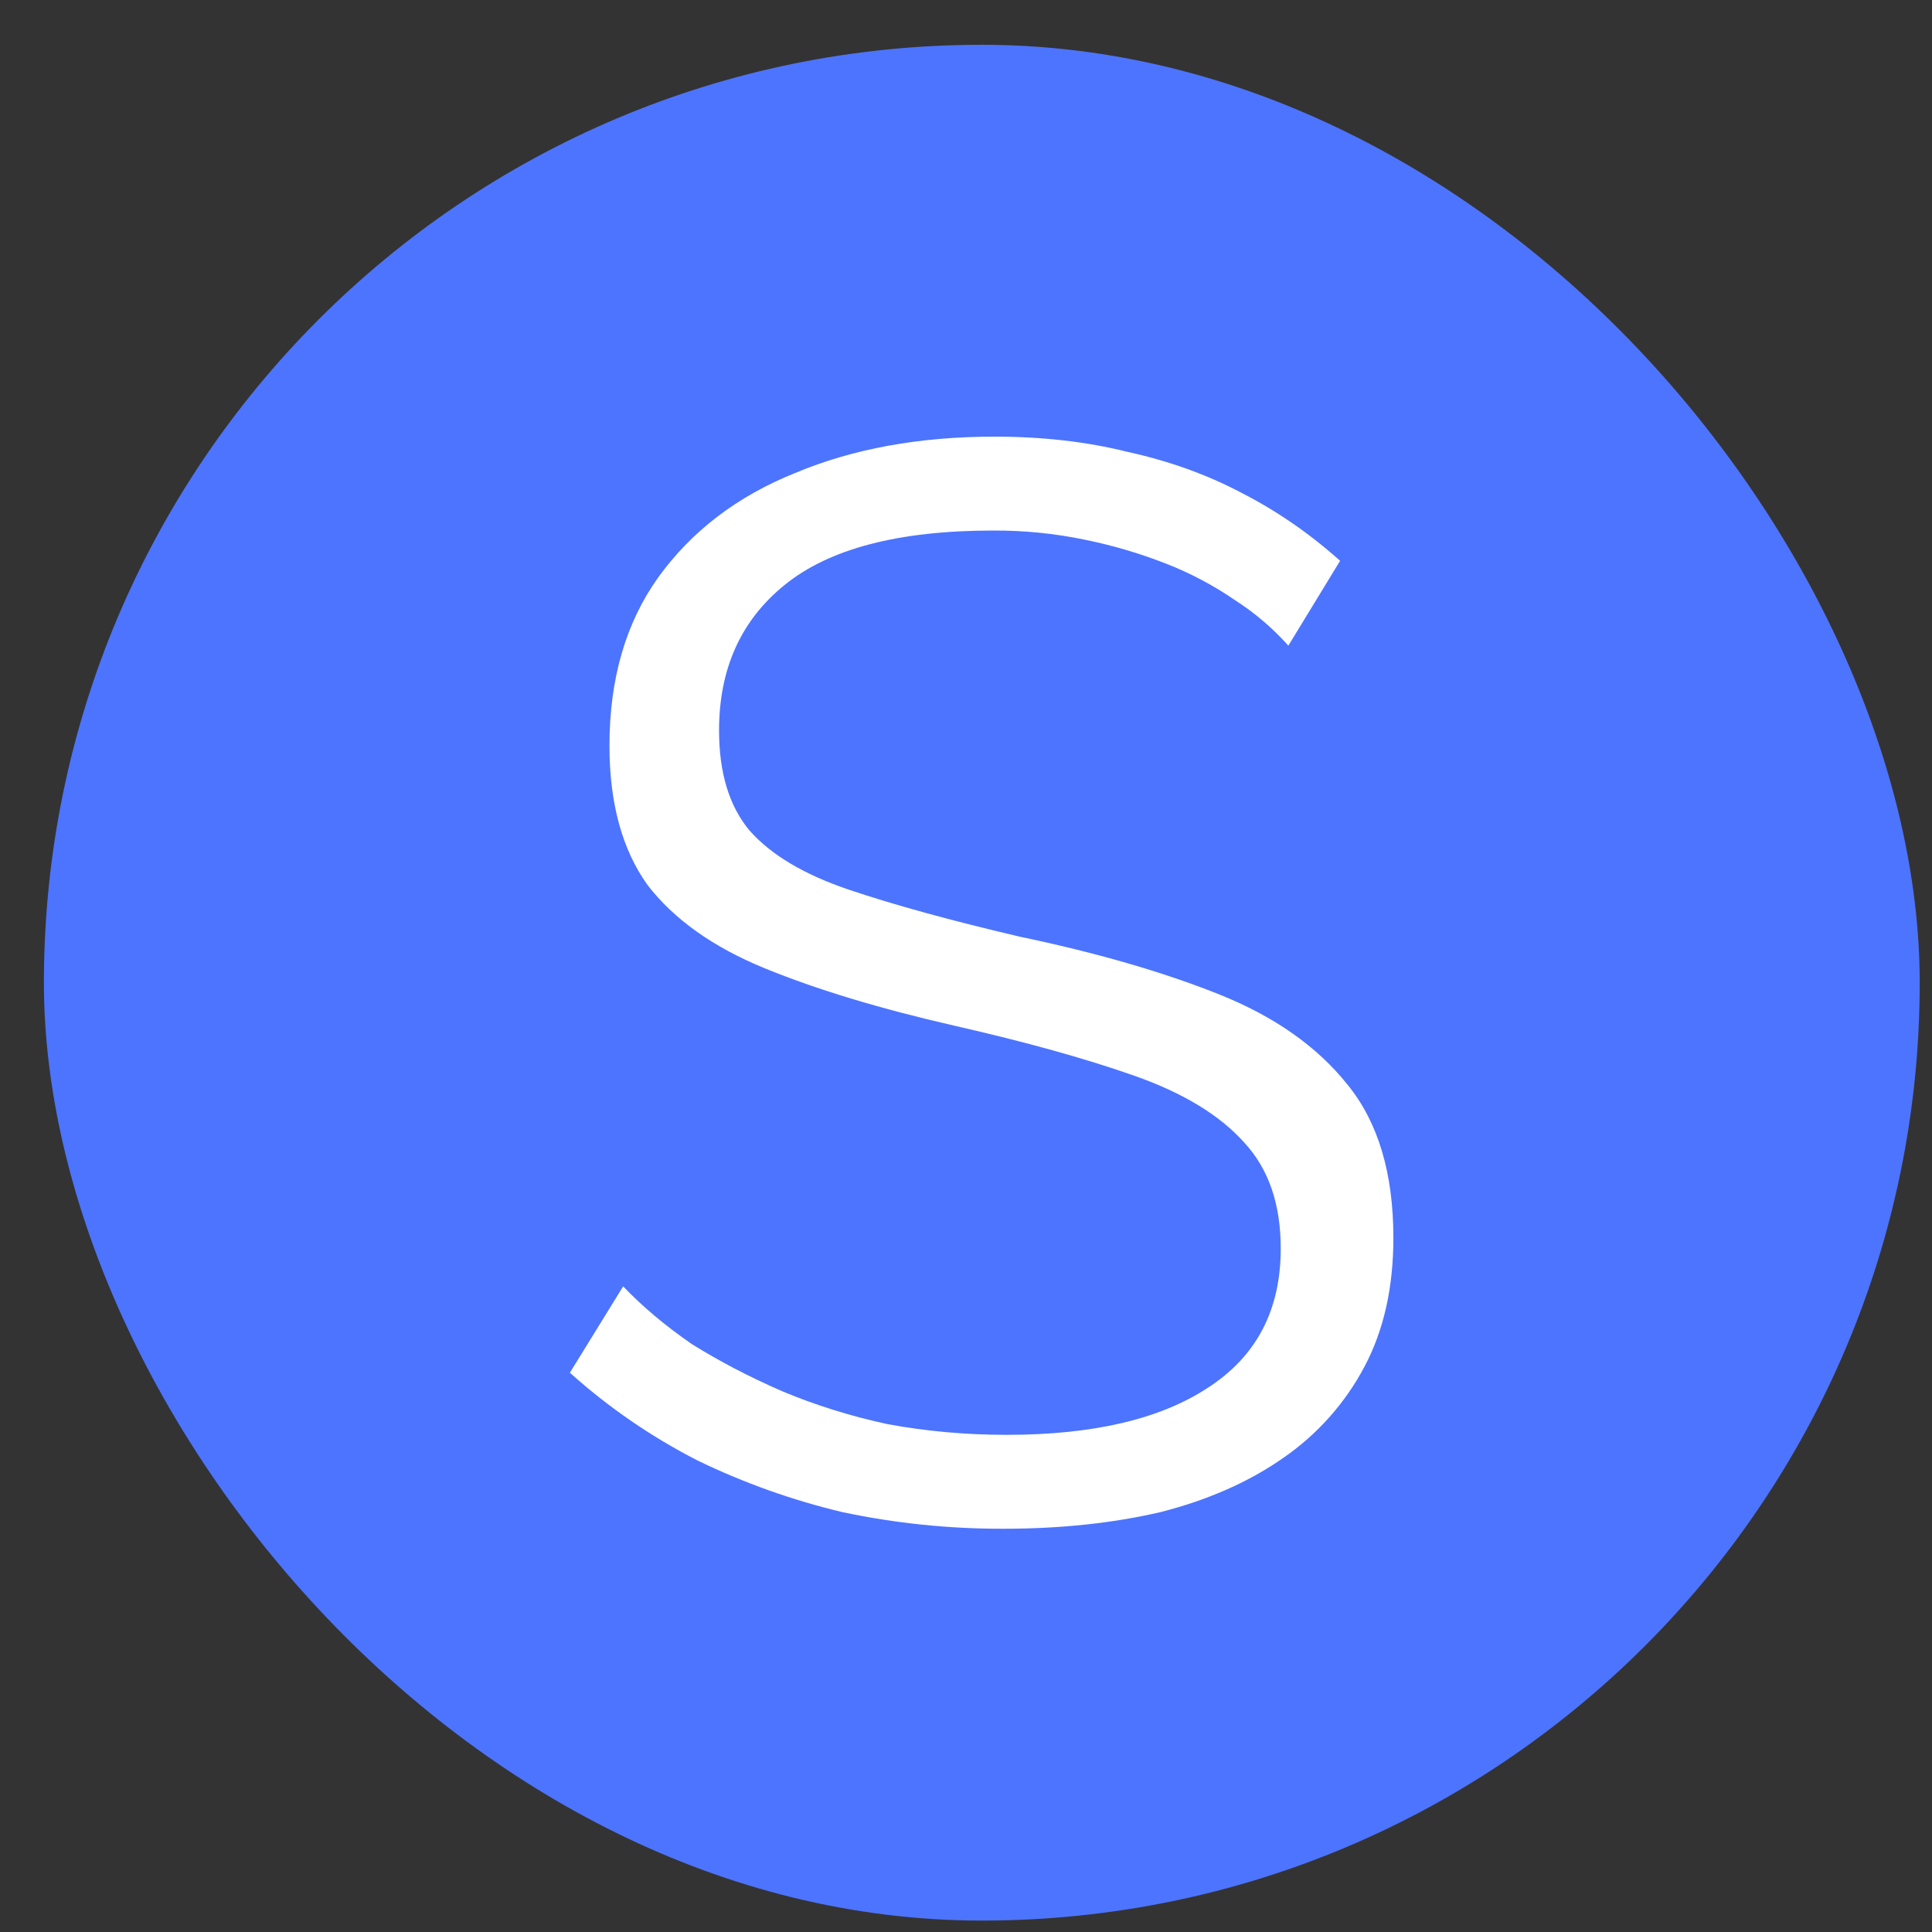 <?xml version="1.0" encoding="UTF-8"?> <svg xmlns="http://www.w3.org/2000/svg" width="33" height="33" viewBox="0 0 33 33" fill="none"><rect x="0" y="0" width="33" height="33" fill="#333333" stroke="none"/><rect x="0.75" y="0.765" width="32.04" height="32.04" rx="16.02" fill="#4D74FF"></rect><path d="M22.006 11.028C21.739 10.729 21.433 10.468 21.096 10.252C20.731 10.001 20.338 9.792 19.926 9.631C19.471 9.452 19.001 9.314 18.522 9.217C18.009 9.111 17.486 9.059 16.962 9.062C15.35 9.062 14.163 9.372 13.4 9.993C12.655 10.597 12.282 11.424 12.282 12.477C12.282 13.201 12.456 13.771 12.802 14.185C13.166 14.599 13.729 14.935 14.492 15.194C15.255 15.452 16.225 15.719 17.404 15.996C18.722 16.271 19.857 16.6 20.81 16.979C21.764 17.359 22.5 17.876 23.02 18.531C23.54 19.17 23.8 20.041 23.8 21.145C23.8 21.989 23.636 22.723 23.306 23.344C22.978 23.964 22.505 24.496 21.928 24.896C21.339 25.31 20.637 25.62 19.822 25.828C19.007 26.017 18.115 26.112 17.144 26.112C16.218 26.115 15.294 26.02 14.388 25.828C13.535 25.625 12.707 25.33 11.918 24.948C11.128 24.544 10.394 24.04 9.734 23.447L10.644 21.972C10.974 22.318 11.364 22.645 11.814 22.956C12.283 23.249 12.794 23.516 13.348 23.758C13.92 23.999 14.527 24.189 15.168 24.327C15.827 24.448 16.503 24.508 17.196 24.508C18.669 24.508 19.814 24.241 20.628 23.706C21.46 23.171 21.876 22.378 21.876 21.326C21.876 20.566 21.668 19.963 21.252 19.515C20.836 19.049 20.212 18.669 19.38 18.376C18.548 18.083 17.525 17.798 16.312 17.522C15.029 17.229 13.946 16.901 13.062 16.539C12.179 16.177 11.511 15.702 11.06 15.116C10.627 14.512 10.41 13.719 10.41 12.736C10.41 11.597 10.688 10.64 11.242 9.864C11.814 9.071 12.594 8.476 13.582 8.079C14.57 7.665 15.705 7.458 16.988 7.458C17.803 7.458 18.557 7.544 19.25 7.716C19.962 7.872 20.611 8.104 21.2 8.415C21.807 8.725 22.37 9.114 22.89 9.579L22.006 11.028Z" fill="white"></path></svg> 